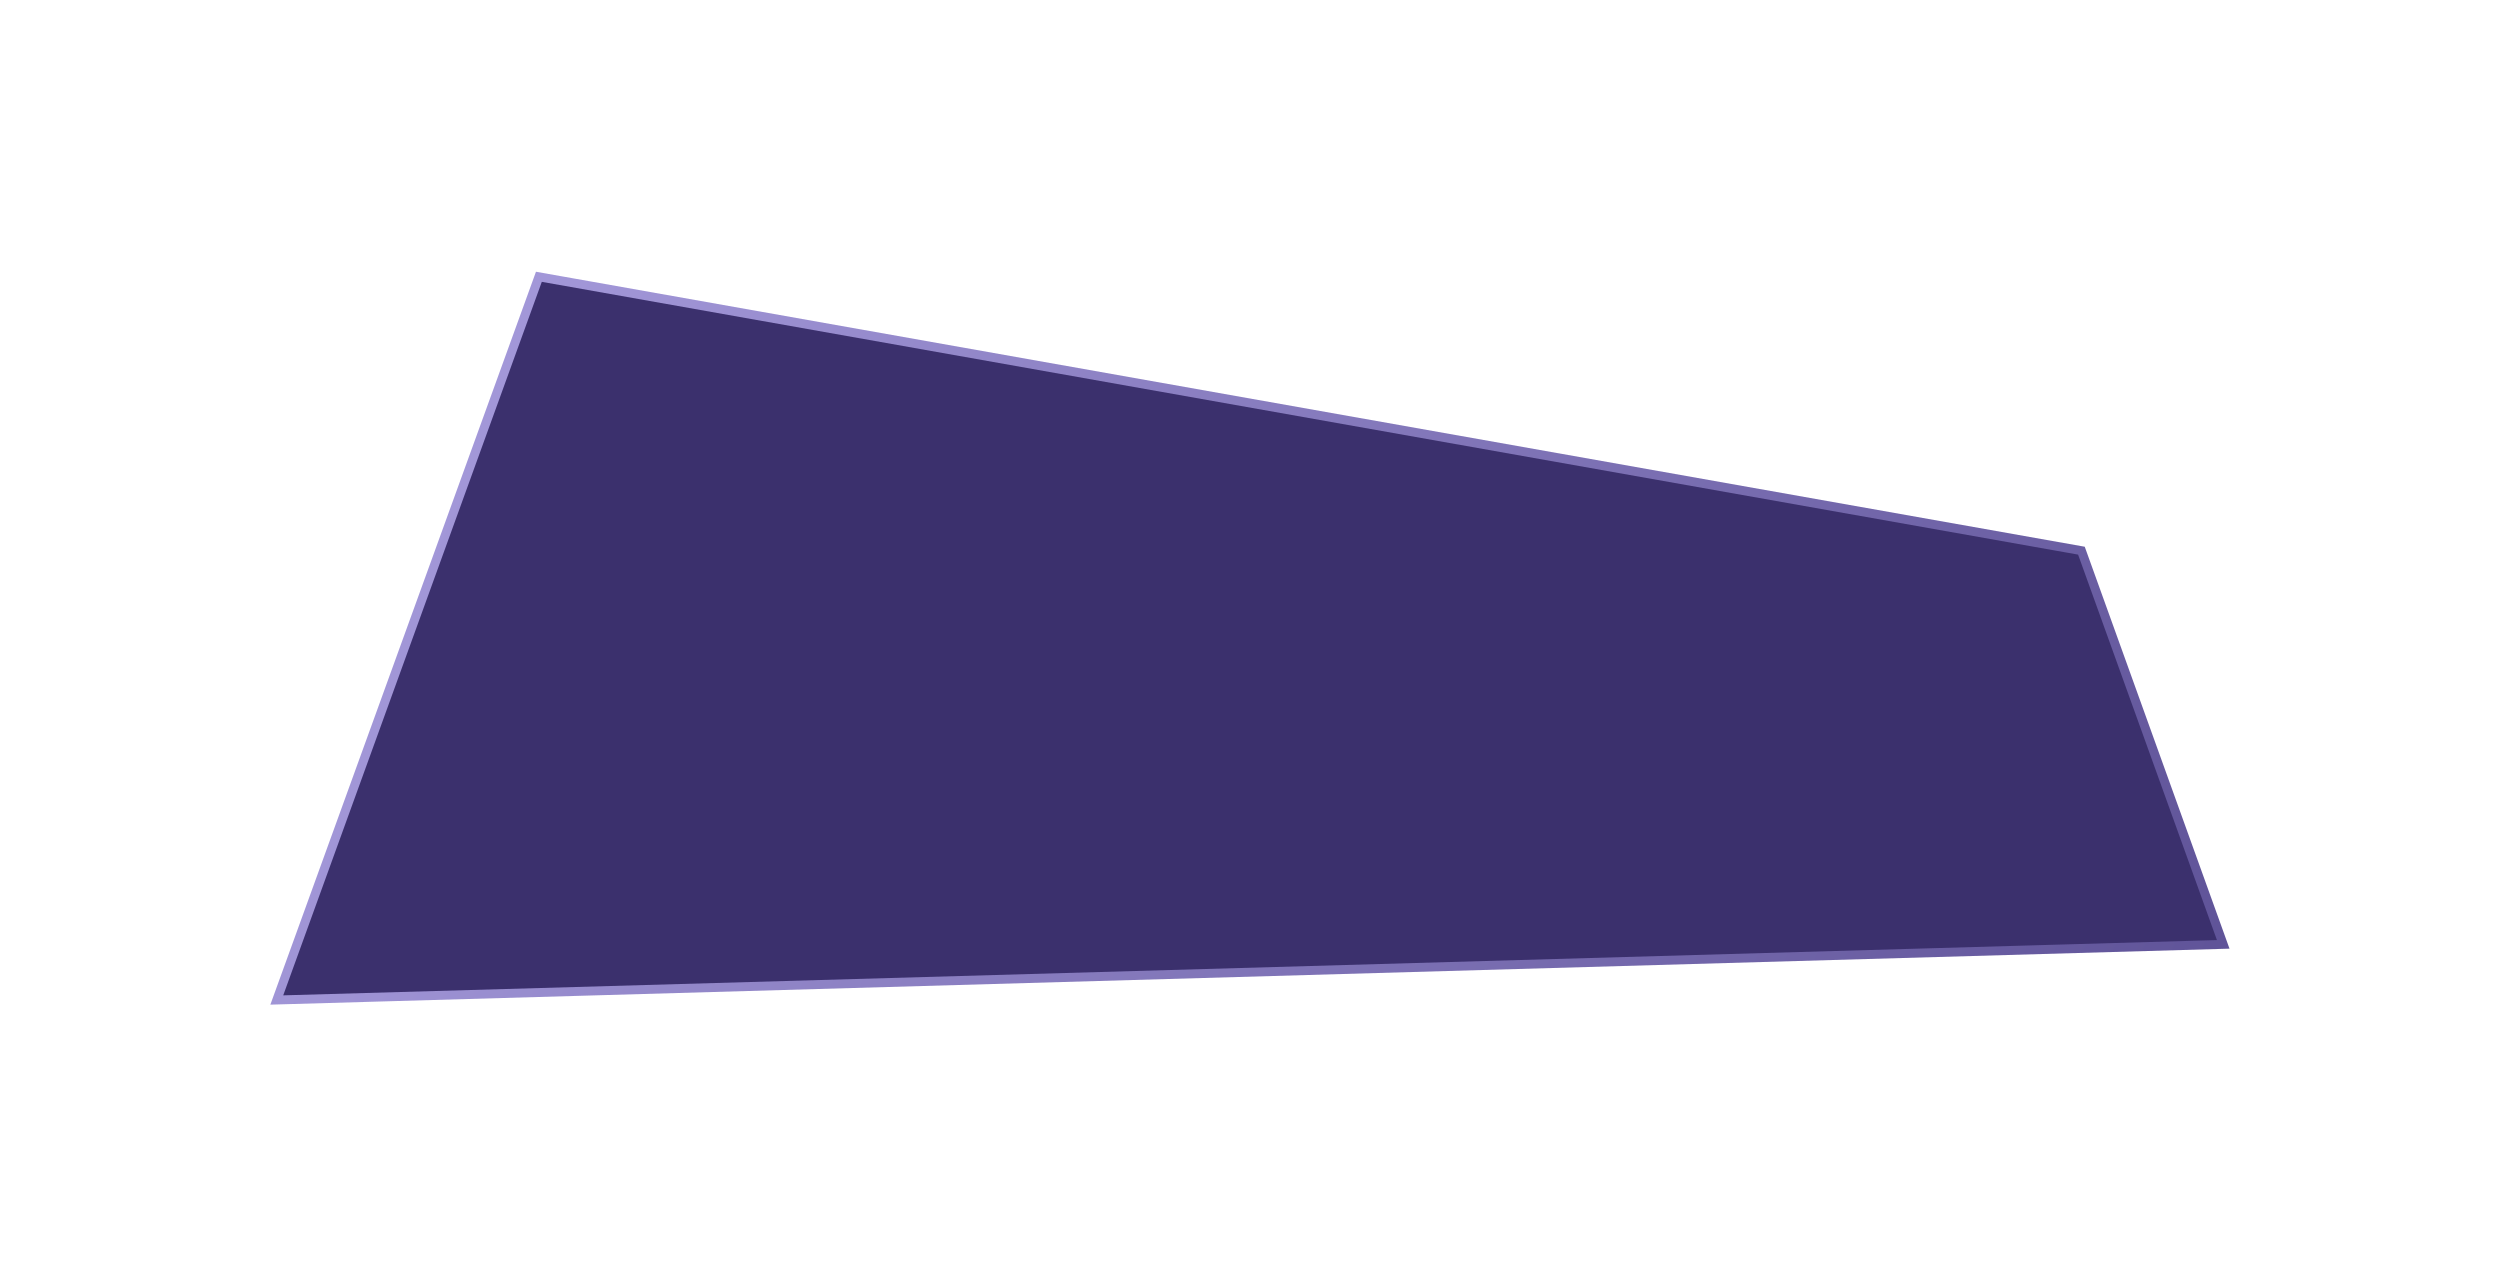 <svg width="280" height="143" viewBox="0 0 280 143" fill="none" xmlns="http://www.w3.org/2000/svg">
<g filter="url(#filter0_d_430_342)">
<path d="M60.355 12L31 93L249 86.769L233.119 42.675L60.355 12Z" fill="#3B306D"/>
<path d="M60.355 12L31 93L249 86.769L233.119 42.675L60.355 12Z" stroke="url(#paint0_linear_430_342)"/>
</g>
<defs>
<filter id="filter0_d_430_342" x="0.28" y="0.434" width="279.425" height="142.087" filterUnits="userSpaceOnUse" color-interpolation-filters="sRGB">
<feFlood flood-opacity="0" result="BackgroundImageFix"/>
<feColorMatrix in="SourceAlpha" type="matrix" values="0 0 0 0 0 0 0 0 0 0 0 0 0 0 0 0 0 0 127 0" result="hardAlpha"/>
<feOffset dy="19"/>
<feGaussianBlur stdDeviation="15"/>
<feComposite in2="hardAlpha" operator="out"/>
<feColorMatrix type="matrix" values="0 0 0 0 0.29 0 0 0 0 0.248 0 0 0 0 0.492 0 0 0 1 0"/>
<feBlend mode="normal" in2="BackgroundImageFix" result="effect1_dropShadow_430_342"/>
<feBlend mode="normal" in="SourceGraphic" in2="effect1_dropShadow_430_342" result="shape"/>
</filter>
<linearGradient id="paint0_linear_430_342" x1="62.5" y1="9" x2="249" y2="93" gradientUnits="userSpaceOnUse">
<stop stop-color="#A297D8"/>
<stop offset="1" stop-color="#5F5398"/>
</linearGradient>
</defs>
</svg>
